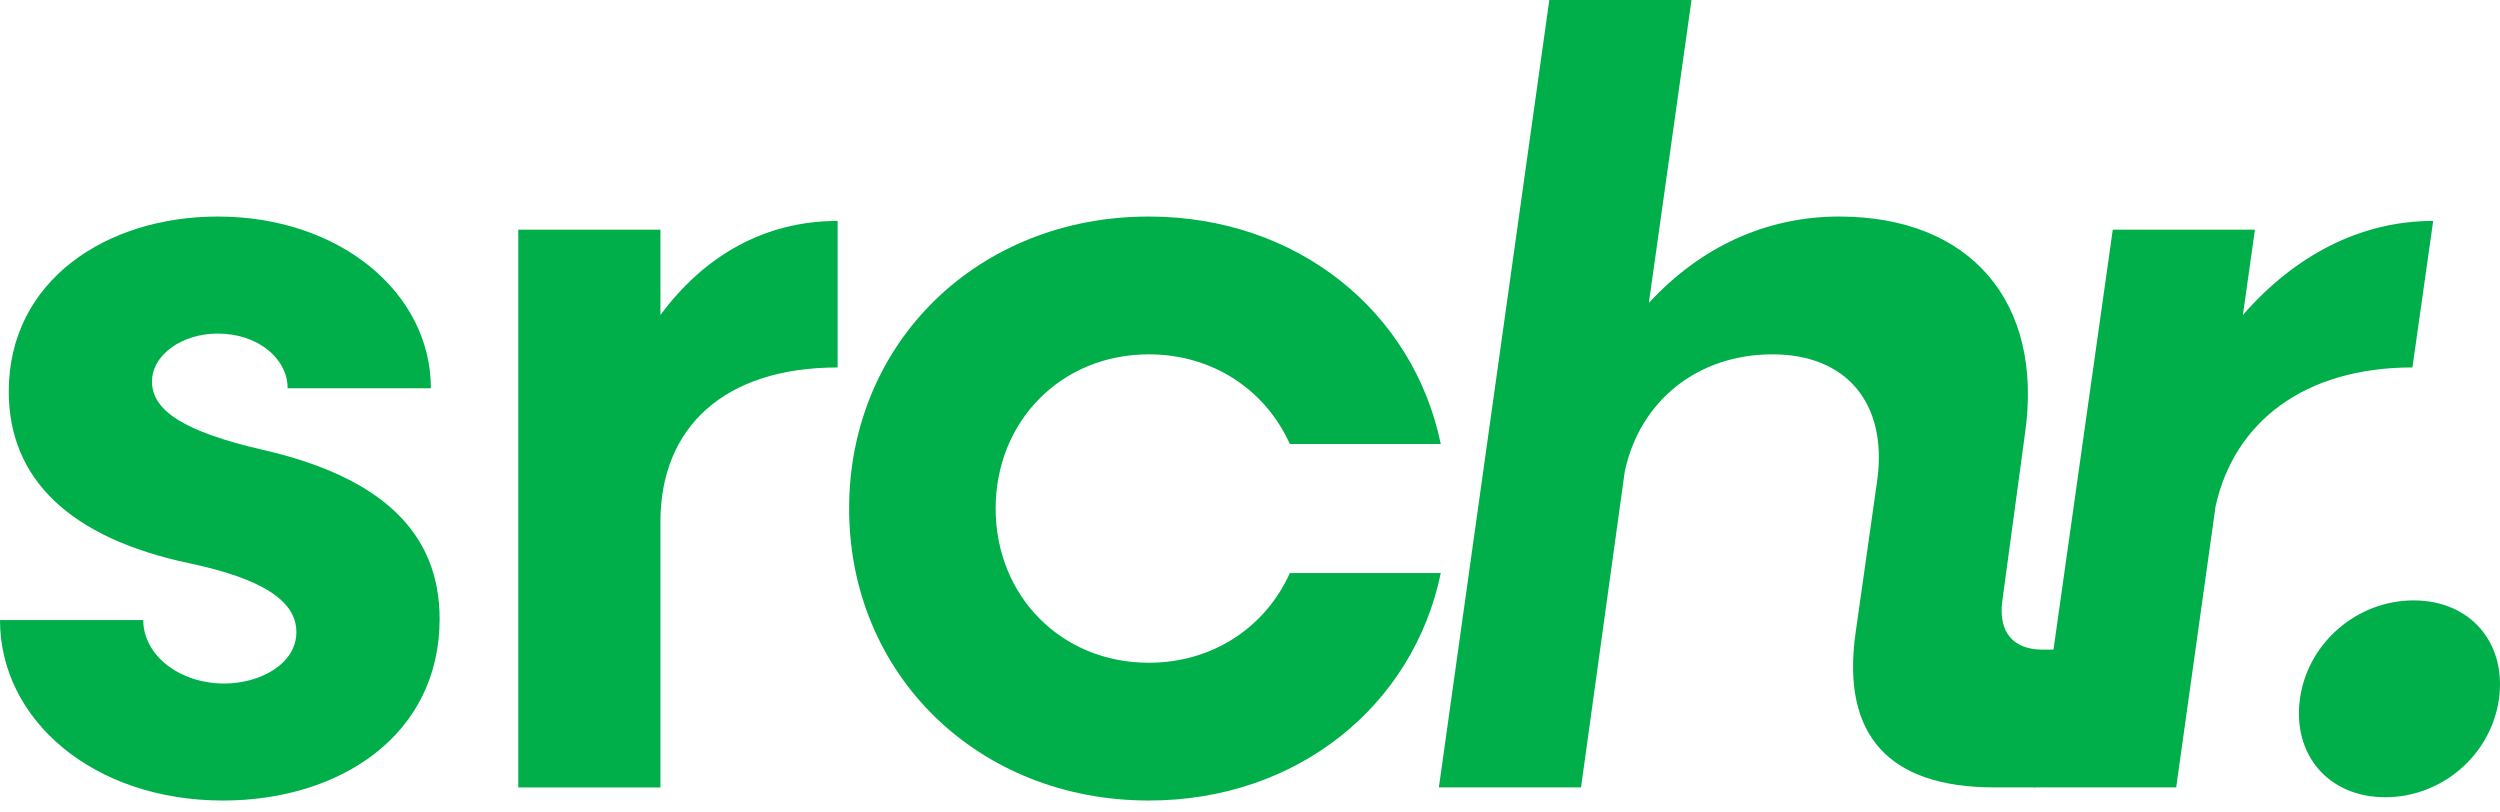 <?xml version="1.0" encoding="UTF-8"?> <svg xmlns="http://www.w3.org/2000/svg" width="80" height="26" viewBox="0 0 80 26" fill="none"><path d="M76.328 25.512C74.508 25.512 73.353 24.147 73.598 22.363C73.843 20.578 75.418 19.213 77.238 19.213C79.058 19.213 80.212 20.578 79.967 22.363C79.722 24.147 78.148 25.512 76.328 25.512Z" fill="#00AF4A"></path><path d="M71.773 10.079C73.418 8.189 75.518 7.069 77.862 7.069L77.198 11.758C73.733 11.758 71.493 13.508 70.898 16.203L69.638 25.197H65.089L67.609 7.349H72.158L71.773 10.079Z" fill="#00AF4A"></path><path d="M65.362 20.788H65.746L65.117 25.197H63.822C60.427 25.197 58.922 23.517 59.377 20.263L60.077 15.328C60.392 12.914 59.097 11.339 56.718 11.339C54.338 11.339 52.483 12.809 51.993 15.083L50.593 25.197H46.044L49.578 0H54.128L52.763 9.694C54.408 7.909 56.508 6.929 58.852 6.929C63.052 6.929 65.397 9.659 64.802 13.858L64.067 19.283C63.962 20.228 64.417 20.788 65.362 20.788Z" fill="#00AF4A"></path><path d="M36.761 25.617C31.301 25.617 27.172 21.593 27.172 16.273C27.172 10.954 31.301 6.929 36.761 6.929C41.52 6.929 45.23 9.974 46.105 14.209H41.275C40.505 12.494 38.825 11.339 36.761 11.339C33.961 11.339 31.861 13.474 31.861 16.273C31.861 19.073 33.961 21.208 36.761 21.208C38.825 21.208 40.505 20.053 41.275 18.338H46.105C45.23 22.573 41.52 25.617 36.761 25.617Z" fill="#00AF4A"></path><path d="M21.134 10.079C22.534 8.189 24.459 7.07 26.804 7.07V11.759C23.164 11.759 21.134 13.684 21.134 16.694V25.198H16.585V7.35H21.134V10.079Z" fill="#00AF4A"></path><path d="M7.139 25.617C2.975 25.617 0 23.028 0 19.843H4.584C4.584 20.963 5.739 21.873 7.174 21.873C8.329 21.873 9.484 21.243 9.484 20.228C9.484 19.213 8.364 18.513 6.054 18.023C2.24 17.218 0.28 15.329 0.28 12.529C0.28 8.959 3.43 6.929 6.964 6.929C10.884 6.929 13.788 9.379 13.788 12.424H9.204C9.204 11.479 8.259 10.674 6.964 10.674C5.844 10.674 4.864 11.339 4.864 12.214C4.864 13.159 5.949 13.824 8.364 14.384C12.214 15.258 14.068 17.043 14.068 19.808C14.068 23.517 10.884 25.617 7.139 25.617Z" fill="#00AF4A"></path></svg> 